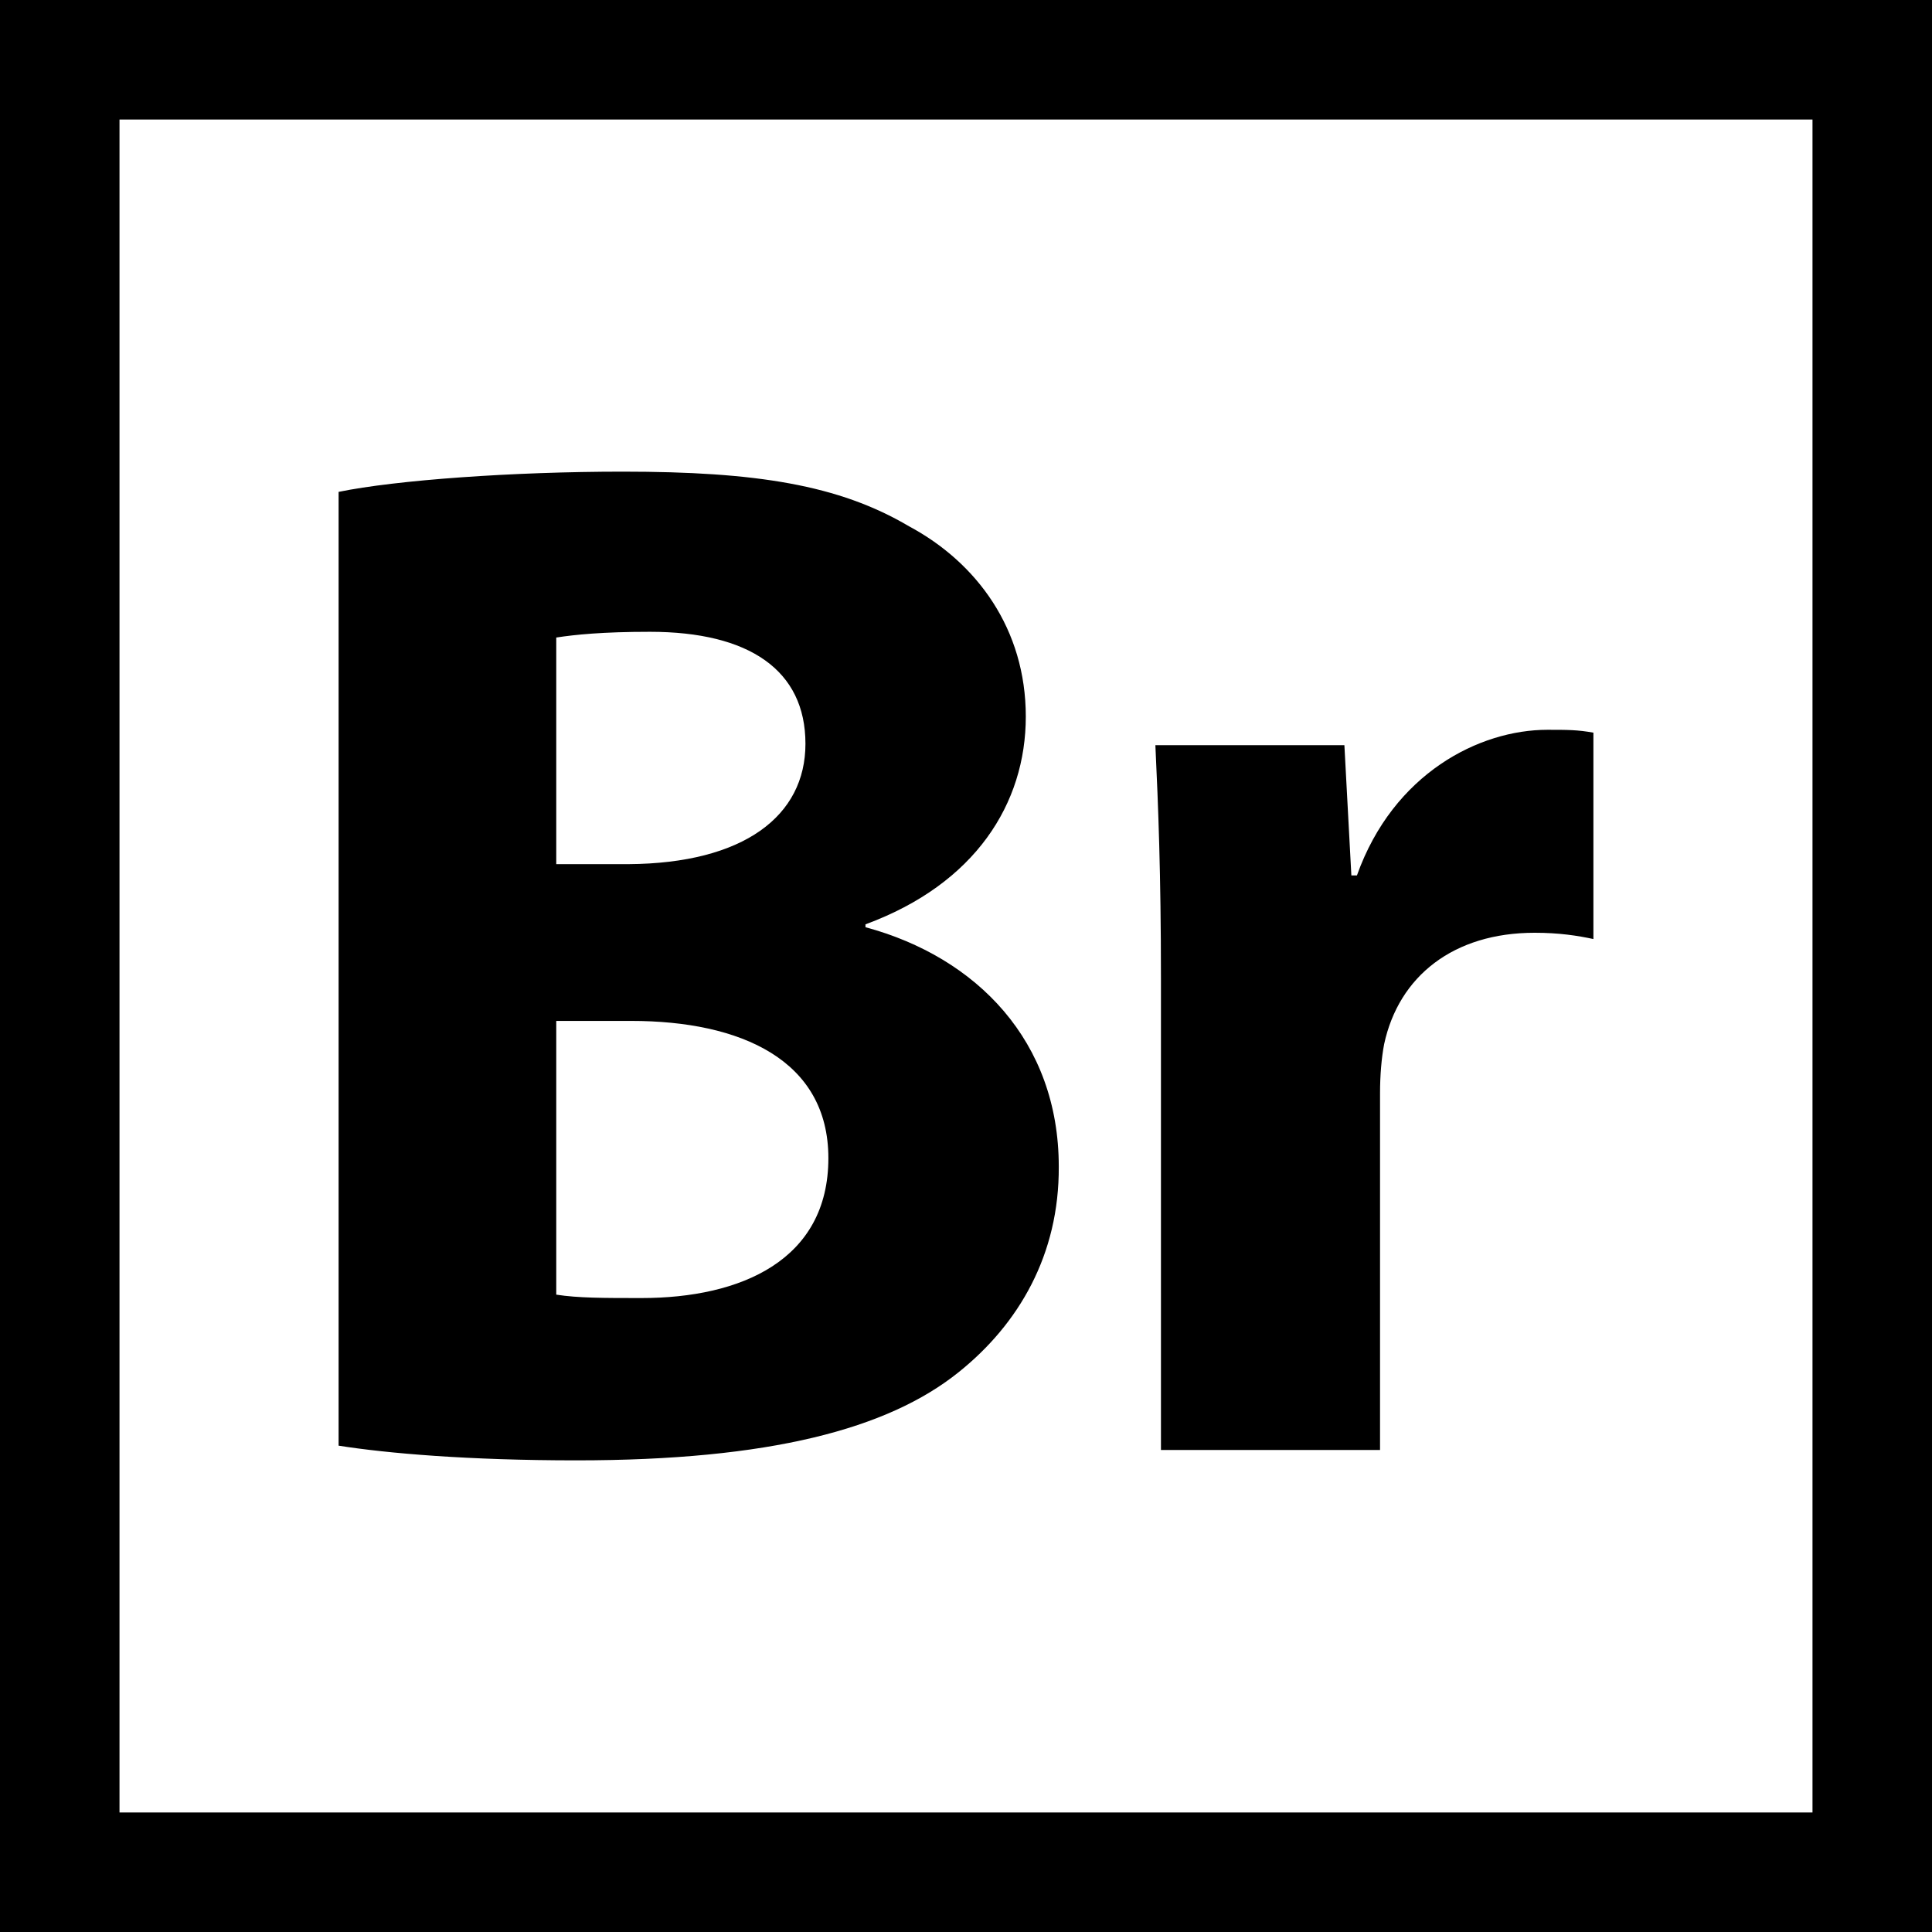 <?xml version="1.0" encoding="iso-8859-1"?>
<!-- Uploaded to: SVG Repo, www.svgrepo.com, Generator: SVG Repo Mixer Tools -->
<svg fill="#000000" height="800px" width="800px" version="1.1" id="Layer_1" xmlns="http://www.w3.org/2000/svg" xmlns:xlink="http://www.w3.org/1999/xlink" 
	 viewBox="0 0 485 485" xml:space="preserve">
<g>
	<path d="M240.647,344.474c15.111-12.097,25.275-29.502,25.141-51.629c0-31.435-20.551-52.526-48.524-60.083v-0.719
		c27.614-10.164,40.248-30.359,40.248-52.167c0-21.948-12.275-38.634-29.321-47.761c-17.584-10.389-38.316-13.716-71.867-13.716
		c-27.567,0-56.932,2.114-71.323,5.081v239.432c12.275,1.935,32.513,3.689,59.721,3.689
		C193.204,366.601,222.884,358.731,240.647,344.474z M139.64,160.042c4.721-0.719,11.603-1.438,23.521-1.438
		c24.959,0,39.035,9.668,39.035,28.108c0,18.125-15.47,30.04-44.476,30.221H139.64V160.042z M139.64,256.284h18.8
		c27.567,0,49.512,9.849,49.512,34.448c0,25.635-21.945,35.124-46.905,35.124c-9.489,0-15.964,0-21.407-0.854V256.284z"/>
	<path d="M291.439,363.993h55v-89.585c0-4.408,0.36-8.817,1.035-12.322c3.689-17.046,17.403-27.929,37.778-27.929
		c6.16,0,10.746,0.719,14.748,1.573v-51.807c-4.002-0.719-6.475-0.719-11.556-0.719c-17.046,0-38.676,10.927-47.808,36.562h-1.394
		l-1.751-32.694h-47.448c0.722,15.289,1.397,32.335,1.397,58.329V363.993z"/>
	<path d="M0,0v485h485V0H0z M455,455H30V30h425V455z"/>
</g>
</svg>
